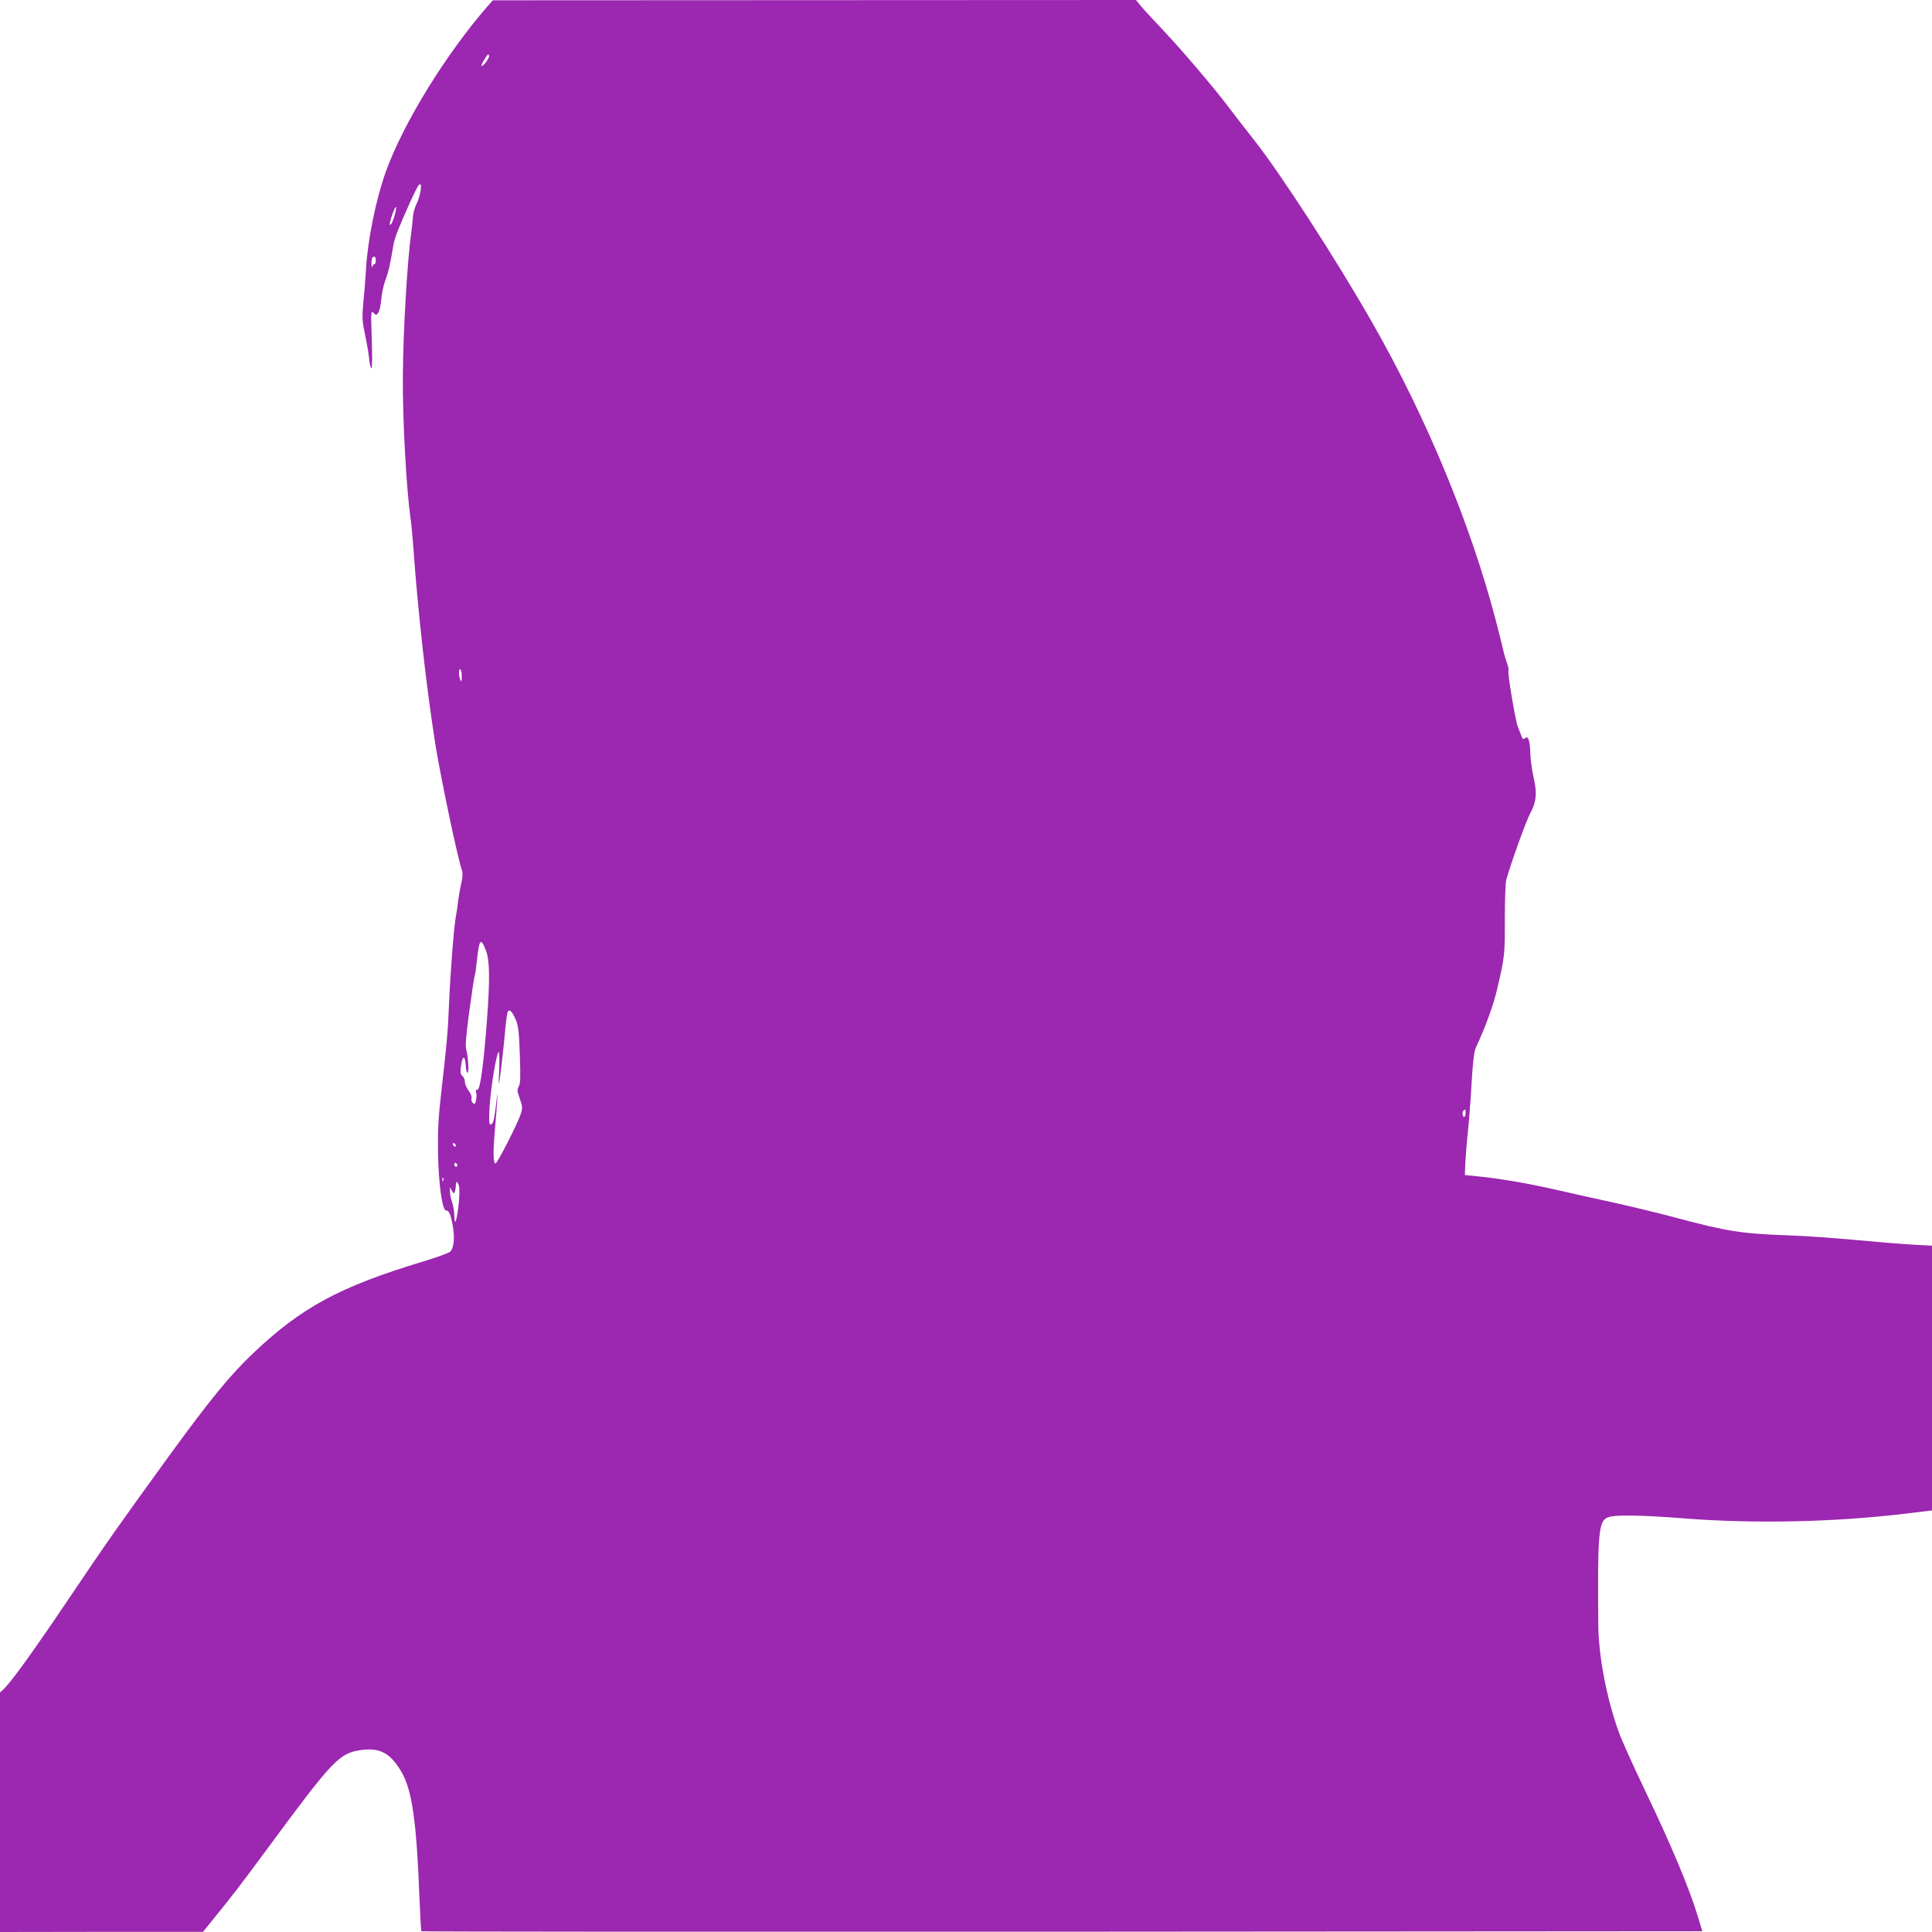 <?xml version="1.0" standalone="no"?>
<!DOCTYPE svg PUBLIC "-//W3C//DTD SVG 20010904//EN"
 "http://www.w3.org/TR/2001/REC-SVG-20010904/DTD/svg10.dtd">
<svg version="1.0" xmlns="http://www.w3.org/2000/svg"
 width="1280pt" height="1280pt" viewBox="0 0 1280 1280"
 preserveAspectRatio="xMidYMid meet">
<g transform="translate(0,1280) scale(0.1,-0.1)"
fill="#9c27b0" stroke="none">
<path d="M3229 12757 c-277 -318 -559 -777 -673 -1095 -65 -182 -119 -446
-131 -642 -3 -52 -10 -149 -17 -215 -10 -112 -9 -128 12 -230 13 -61 25 -134
27 -162 3 -29 9 -53 14 -53 5 0 6 83 2 192 -6 185 -6 192 12 175 17 -17 18
-17 32 2 7 11 16 51 19 88 3 37 15 93 26 123 21 56 32 102 48 200 12 74 19 96
77 230 70 160 95 210 106 210 15 0 0 -86 -24 -132 -11 -22 -23 -64 -24 -92 -2
-28 -6 -67 -9 -86 -28 -200 -55 -656 -57 -970 -2 -280 23 -737 51 -935 6 -38
14 -133 20 -210 29 -410 84 -898 141 -1265 34 -221 153 -786 180 -857 6 -17 4
-45 -5 -86 -8 -34 -17 -87 -21 -117 -3 -30 -10 -80 -16 -110 -13 -73 -36 -377
-44 -570 -7 -183 -17 -291 -51 -580 -20 -177 -24 -250 -22 -410 4 -209 28
-380 54 -380 19 0 30 -25 44 -103 14 -77 7 -148 -18 -170 -10 -9 -93 -39 -186
-67 -545 -165 -798 -302 -1113 -600 -160 -151 -291 -312 -571 -697 -332 -458
-400 -554 -665 -948 -235 -348 -377 -545 -426 -589 l-21 -19 0 -794 0 -793
673 1 672 0 50 62 c144 177 188 234 375 487 439 595 477 636 627 656 122 16
190 -22 262 -144 71 -120 101 -330 120 -835 5 -120 10 -220 13 -222 3 -3 1913
-4 4245 -3 l4241 3 -33 110 c-54 176 -175 466 -336 801 -82 171 -165 355 -184
408 -81 225 -135 506 -136 716 -5 615 2 685 66 708 46 17 217 15 505 -8 465
-36 988 -25 1458 31 l182 22 0 877 0 877 -127 7 c-71 4 -243 18 -383 31 -140
13 -334 27 -430 30 -323 11 -416 26 -767 120 -114 30 -302 76 -418 101 -115
25 -287 63 -381 85 -177 40 -371 73 -509 86 l-80 8 3 75 c2 41 9 136 17 210 8
74 19 223 25 330 7 124 17 206 26 225 70 151 119 287 145 400 49 212 49 221
49 455 0 124 4 241 9 260 29 105 133 395 159 441 41 75 47 136 22 240 -10 46
-20 116 -21 154 -3 89 -14 122 -34 105 -12 -10 -16 -8 -24 11 -5 13 -16 42
-25 64 -17 45 -70 360 -62 373 3 5 -2 28 -11 53 -9 24 -20 62 -24 84 -5 22
-27 110 -49 195 -167 638 -463 1352 -820 1975 -236 414 -602 979 -778 1203
-59 75 -137 175 -172 222 -92 123 -318 388 -436 512 -56 59 -119 127 -140 152
l-38 46 -2131 -1 -2130 -1 -36 -41z m11 -331 c0 -17 -49 -77 -50 -61 0 12 37
75 45 75 3 0 5 -6 5 -14z m-621 -1037 c-10 -42 -26 -79 -35 -79 -6 0 6 47 22
88 18 44 24 40 13 -9z m-129 -314 c0 -14 -4 -25 -9 -25 -5 0 -12 -8 -14 -17
-3 -10 -5 -2 -6 18 0 20 2 39 6 42 13 14 23 6 23 -18z m569 -2758 c0 -33 -2
-38 -9 -22 -12 28 -12 78 0 70 6 -3 10 -25 9 -48z m160 -1813 c26 -69 28 -188
6 -479 -22 -286 -44 -445 -62 -445 -10 0 -13 -6 -9 -16 4 -9 4 -32 0 -51 -5
-28 -9 -32 -21 -21 -8 6 -12 20 -9 31 3 12 -5 33 -20 52 -13 17 -24 43 -24 57
0 14 -7 32 -16 39 -13 10 -15 24 -10 63 9 76 28 78 32 4 1 -23 6 -44 11 -45
11 -4 5 110 -8 153 -7 24 -2 90 21 259 17 125 33 232 36 236 3 5 9 49 14 98
15 140 25 152 59 65z m199 -462 c16 -39 21 -79 26 -232 5 -146 4 -190 -7 -208
-12 -20 -11 -31 7 -81 18 -53 19 -62 6 -102 -22 -66 -153 -323 -167 -327 -16
-4 -17 84 -3 235 5 55 11 136 14 180 4 66 3 62 -8 -28 -13 -109 -19 -129 -38
-129 -16 0 -4 183 23 343 12 75 27 137 32 137 6 0 7 -48 4 -122 -4 -97 -4
-109 4 -58 13 96 29 243 38 346 5 51 12 97 16 103 11 18 30 -3 53 -57z m6292
-617 c0 -14 -4 -25 -10 -25 -11 0 -14 33 -3 43 11 11 13 8 13 -18z m-6690
-216 c0 -6 -4 -7 -10 -4 -5 3 -10 11 -10 16 0 6 5 7 10 4 6 -3 10 -11 10 -16z
m10 -130 c0 -5 -4 -9 -10 -9 -5 0 -10 7 -10 16 0 8 5 12 10 9 6 -3 10 -10 10
-16z m-93 -101 c-3 -8 -6 -5 -6 6 -1 11 2 17 5 13 3 -3 4 -12 1 -19z m103 -32
c5 -15 5 -62 -1 -122 -12 -112 -28 -158 -29 -79 0 28 -7 68 -15 90 -8 22 -14
54 -14 70 l0 30 13 -24 c11 -20 14 -21 19 -6 4 9 7 28 7 41 0 31 8 31 20 0z"/>
</g>
</svg>
